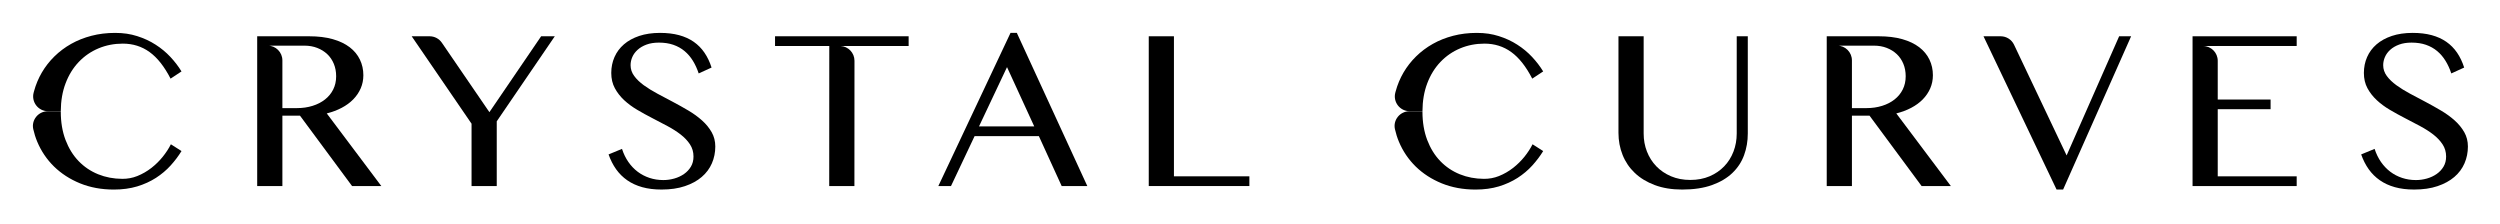 <svg viewBox="0 0 1520.19 136.38" version="1.1" xmlns="http://www.w3.org/2000/svg" id="Layer_1">
  
  <path d="M198.7,68.97c3.29-.83,6.32-1.96,9.06-3.4,2.75-1.45,5.09-3.16,7.04-5.15,1.95-2,3.46-4.23,4.54-6.7,1.07-2.47,1.61-5.13,1.61-7.97,0-3.43-.7-6.6-2.1-9.51-1.39-2.91-3.47-5.41-6.21-7.52-2.75-2.1-6.18-3.74-10.3-4.91-4.12-1.17-8.91-1.75-14.36-1.75h-31.59v5.71h15.32s13.46-.01,13.46-.01c2.79,0,5.37.46,7.72,1.37,2.36.92,4.4,2.19,6.12,3.81,1.71,1.63,3.04,3.59,3.98,5.88.94,2.29,1.41,4.8,1.41,7.55,0,2.98-.6,5.66-1.79,8.04-1.19,2.38-2.85,4.4-4.98,6.07-2.13,1.68-4.64,2.97-7.55,3.88-2.91.92-6.08,1.38-9.51,1.38h-8.86v-29.02c0-4.97-4.03-9-9-9h-6.32v85.41h15.32v-42.79h10.71l31.66,42.79h17.79l-33.17-44.16Z"></path>
  <path d="M1153.1,68.97c3.29-.83,6.32-1.96,9.06-3.4,2.75-1.45,5.09-3.16,7.04-5.15,1.95-2,3.46-4.23,4.54-6.7,1.07-2.47,1.61-5.13,1.61-7.97,0-3.43-.7-6.6-2.1-9.51-1.39-2.91-3.47-5.41-6.21-7.52-2.75-2.1-6.18-3.74-10.3-4.91-4.12-1.17-8.91-1.75-14.36-1.75h-31.59v5.71h15.32s13.46-.01,13.46-.01c2.79,0,5.37.46,7.72,1.37,2.36.92,4.4,2.19,6.12,3.81,1.71,1.63,3.04,3.59,3.98,5.88.94,2.29,1.41,4.8,1.41,7.55,0,2.98-.6,5.66-1.79,8.04-1.19,2.38-2.85,4.4-4.98,6.07-2.13,1.68-4.64,2.97-7.55,3.88-2.91.92-6.08,1.38-9.51,1.38h-8.86v-29.02c0-4.97-4.03-9-9-9h-6.32v85.41h15.32v-42.79h10.71l31.66,42.79h17.79l-33.17-44.16Z"></path>
  <g>
    <path d="M110.38,91.84c-1.87,3.06-4.1,6.01-6.66,8.83s-5.53,5.31-8.89,7.49c-3.37,2.16-7.16,3.9-11.4,5.19-4.24,1.27-8.96,1.92-14.18,1.92-7.55,0-14.4-1.27-20.57-3.78-6.16-2.52-11.43-5.94-15.83-10.23-4.4-4.31-7.79-9.34-10.2-15.07-1.03-2.46-1.84-5.04-2.43-7.68-1.24-5.57,3.09-10.85,8.8-10.85h7.94s0,.3,0,.3c0,6.35.96,12.07,2.88,17.13,1.92,5.05,4.57,9.34,7.93,12.84,3.37,3.5,7.33,6.18,11.92,8.04,4.52,1.83,9.4,2.75,14.66,2.78,3.11.02,6.22-.53,9.1-1.69,3.13-1.26,6.03-2.93,8.69-5.01,2.54-1.99,4.82-4.24,6.83-6.73,2.01-2.51,3.66-5.03,4.94-7.59l6.46,4.12Z"></path>
    <path d="M110.38,43.42l-6.66,4.4c-3.79-7.38-8.05-12.77-12.77-16.17-4.72-3.42-10.15-5.12-16.28-5.12-5.27,0-10.18.96-14.77,2.88-4.58,1.92-8.57,4.67-11.98,8.24-3.42,3.57-6.1,7.9-8.04,13.01-1.91,5.01-2.88,10.66-2.92,16.96h-7.8c-5.92,0-10.23-5.61-8.69-11.33l.22-.82c1.1-4.05,2.7-7.86,4.77-11.4,2.08-3.55,4.62-6.8,7.62-9.75,3-2.95,6.39-5.49,10.16-7.62,3.78-2.13,7.92-3.78,12.4-4.94,4.48-1.17,9.27-1.75,14.35-1.75s9.32.65,13.43,1.96c4.1,1.3,7.83,3.02,11.19,5.19,3.37,2.15,6.37,4.64,9,7.45,2.63,2.82,4.89,5.75,6.76,8.83Z"></path>
  </g>
  <g>
    <path d="M938.38,91.84c-1.87,3.06-4.1,6.01-6.66,8.83s-5.53,5.31-8.89,7.49c-3.37,2.16-7.16,3.9-11.4,5.19-4.24,1.27-8.96,1.92-14.18,1.92-7.55,0-14.4-1.27-20.57-3.78-6.16-2.52-11.43-5.94-15.83-10.23-4.4-4.31-7.79-9.34-10.2-15.07-1.03-2.46-1.84-5.04-2.43-7.68-1.24-5.57,3.09-10.85,8.8-10.85h7.94s0,.3,0,.3c0,6.35.96,12.07,2.88,17.13,1.92,5.05,4.57,9.34,7.93,12.84,3.37,3.5,7.33,6.18,11.92,8.04,4.52,1.83,9.4,2.75,14.66,2.78,3.11.02,6.22-.53,9.1-1.69,3.13-1.26,6.03-2.93,8.69-5.01,2.54-1.99,4.82-4.24,6.83-6.73,2.01-2.51,3.66-5.03,4.94-7.59l6.46,4.12Z"></path>
    <path d="M938.38,43.42l-6.66,4.4c-3.79-7.38-8.05-12.77-12.77-16.17-4.72-3.42-10.15-5.12-16.28-5.12-5.27,0-10.18.96-14.77,2.88-4.58,1.92-8.57,4.67-11.98,8.24-3.42,3.57-6.1,7.9-8.04,13.01-1.91,5.01-2.88,10.66-2.92,16.96h-7.8c-5.92,0-10.23-5.61-8.69-11.33l.22-.82c1.1-4.05,2.7-7.86,4.77-11.4,2.08-3.55,4.62-6.8,7.62-9.75,3-2.95,6.39-5.49,10.16-7.62,3.78-2.13,7.92-3.78,12.4-4.94,4.48-1.17,9.27-1.75,14.35-1.75s9.32.65,13.43,1.96c4.1,1.3,7.83,3.02,11.19,5.19,3.37,2.15,6.37,4.64,9,7.45,2.63,2.82,4.89,5.75,6.76,8.83Z"></path>
  </g>
  <path d="M329.05,22.06l-31.46,46.15-28.91-42.23c-1.68-2.45-4.46-3.92-7.43-3.92h-10.91l36.4,53.16v37.91h15.32v-39.36l35.3-51.71h-8.31Z"></path>
  <path d="M432.75,80.4c-1.47-2.59-3.41-4.97-5.84-7.14-2.43-2.18-5.18-4.18-8.27-6.01-3.1-1.83-6.24-3.6-9.45-5.29-3.2-1.69-6.35-3.36-9.44-5.01-3.09-1.65-5.85-3.36-8.28-5.12-2.42-1.76-4.37-3.64-5.83-5.63-1.47-1.99-2.2-4.18-2.2-6.56,0-1.69.35-3.35,1.06-4.98.71-1.62,1.79-3.09,3.23-4.39,1.44-1.31,3.24-2.36,5.39-3.16,2.15-.8,4.67-1.2,7.56-1.2,3.25,0,6.17.44,8.75,1.33,2.59.9,4.87,2.17,6.84,3.82,1.96,1.64,3.66,3.63,5.08,5.94s2.58,4.86,3.5,7.65l7.83-3.57c-1.1-3.43-2.54-6.45-4.33-9.06-1.78-2.61-3.96-4.81-6.52-6.6-2.57-1.78-5.54-3.13-8.93-4.05-3.39-.91-7.23-1.37-11.54-1.37-4.76,0-8.98.62-12.67,1.85-3.68,1.24-6.79,2.95-9.3,5.12-2.52,2.18-4.43,4.75-5.74,7.73-1.3,2.97-1.96,6.2-1.96,9.68s.73,6.56,2.17,9.24c1.44,2.67,3.33,5.1,5.66,7.28,2.34,2.17,5.01,4.14,8,5.9,3,1.77,6.06,3.45,9.17,5.05,3.12,1.6,6.17,3.2,9.17,4.81,3,1.6,5.67,3.31,8,5.11,2.34,1.81,4.23,3.8,5.67,5.98,1.44,2.17,2.16,4.66,2.16,7.45,0,2.34-.53,4.38-1.58,6.15-1.05,1.76-2.45,3.25-4.19,4.46s-3.71,2.13-5.9,2.75c-2.2.62-4.42.93-6.67.93-2.97,0-5.78-.44-8.41-1.31s-5.02-2.12-7.18-3.74c-2.15-1.63-4.04-3.61-5.66-5.94-1.63-2.34-2.92-4.99-3.88-7.97l-8.17,3.37c1.19,3.38,2.72,6.39,4.6,9.03,1.87,2.63,4.13,4.86,6.76,6.69s5.67,3.23,9.1,4.19c3.44.96,7.35,1.45,11.75,1.45,5.4,0,10.14-.69,14.21-2.07,4.08-1.37,7.49-3.23,10.23-5.59,2.75-2.36,4.81-5.13,6.19-8.31,1.37-3.18,2.06-6.58,2.06-10.2,0-3.21-.74-6.1-2.2-8.69Z"></path>
  <path d="M511.05,27.95c-.15-.01-.3-.01-.46-.01h-6.32l-.04,85.19h15.32l.04-76.19c0-4.81-3.78-8.75-8.54-8.99ZM471.28,22.06v5.9h81.24v-5.9h-81.24Z"></path>
  <path d="M618.31,20h-3.84l-43.89,93.13h7.7l14.35-30.36h39.08l13.87,30.36h15.59l-42.86-93.13ZM595.31,76.86l17.03-36.05,16.55,36.05h-33.58Z"></path>
  <path d="M713.84,107.22V22.06h-15.31v91.07h61.19v-5.91h-45.88Z"></path>
  <path d="M1056.06,22.06v59.13c0,3.89-.65,7.54-1.96,10.95-1.3,3.42-3.18,6.4-5.63,8.97-2.45,2.56-5.42,4.59-8.89,6.08-3.48,1.48-7.4,2.23-11.75,2.23s-8.21-.75-11.71-2.23c-3.5-1.49-6.49-3.52-8.96-6.08-2.47-2.57-4.37-5.55-5.7-8.97-1.33-3.41-1.99-7.06-1.99-10.95V22.06h-15.32v58.72c0,4.76.84,9.24,2.51,13.42,1.67,4.19,4.14,7.85,7.42,10.96,3.27,3.11,7.32,5.57,12.15,7.38,4.83,1.81,10.38,2.72,16.66,2.72,7.05,0,13.09-.91,18.13-2.72,5.03-1.81,9.17-4.26,12.39-7.35,3.23-3.09,5.6-6.69,7.11-10.81,1.51-4.12,2.27-8.52,2.27-13.19V22.06h-6.73Z"></path>
  <path d="M1288.6,22.06l-31.94,72.45-31.97-67.31c-1.49-3.14-4.65-5.14-8.13-5.14h-10.44l44.43,93.2h3.98l41.35-93.2h-7.28Z"></path>
  <path d="M1498.47,80.4c-1.46-2.59-3.41-4.97-5.83-7.14-2.43-2.18-5.19-4.18-8.28-6.01-3.09-1.83-6.24-3.6-9.44-5.29-3.21-1.69-6.36-3.36-9.45-5.01-3.09-1.65-5.85-3.36-8.27-5.12-2.43-1.76-4.38-3.64-5.84-5.63-1.46-1.99-2.2-4.18-2.2-6.56,0-1.69.36-3.35,1.07-4.98.71-1.62,1.78-3.09,3.22-4.39,1.45-1.31,3.24-2.36,5.4-3.16,2.15-.8,4.67-1.2,7.55-1.2,3.25,0,6.17.44,8.76,1.33,2.58.9,4.86,2.17,6.83,3.82,1.97,1.64,3.66,3.63,5.08,5.94,1.42,2.31,2.59,4.86,3.5,7.65l7.83-3.57c-1.09-3.43-2.54-6.45-4.32-9.06-1.79-2.61-3.96-4.81-6.53-6.6-2.56-1.78-5.54-3.13-8.92-4.05-3.39-.91-7.24-1.37-11.54-1.37-4.77,0-8.99.62-12.67,1.85-3.69,1.24-6.79,2.95-9.31,5.12-2.52,2.18-4.43,4.75-5.73,7.73-1.31,2.97-1.96,6.2-1.96,9.68s.72,6.56,2.16,9.24c1.44,2.67,3.33,5.1,5.67,7.28,2.33,2.17,5,4.14,8,5.9,3,1.77,6.05,3.45,9.17,5.05,3.11,1.6,6.17,3.2,9.16,4.81,3,1.6,5.67,3.31,8.01,5.11,2.33,1.81,4.22,3.8,5.66,5.98,1.45,2.17,2.17,4.66,2.17,7.45,0,2.34-.53,4.38-1.58,6.15-1.06,1.76-2.45,3.25-4.19,4.46-1.74,1.21-3.71,2.13-5.91,2.75-2.2.62-4.42.93-6.66.93-2.98,0-5.78-.44-8.41-1.31-2.64-.87-5.03-2.12-7.18-3.74-2.15-1.63-4.04-3.61-5.67-5.94-1.62-2.34-2.91-4.99-3.88-7.97l-8.17,3.37c1.19,3.38,2.72,6.39,4.6,9.03,1.88,2.63,4.13,4.86,6.77,6.69,2.63,1.83,5.66,3.23,9.1,4.19,3.43.96,7.35,1.45,11.74,1.45,5.4,0,10.14-.69,14.22-2.07,4.07-1.37,7.48-3.23,10.23-5.59s4.81-5.13,6.18-8.31c1.37-3.18,2.06-6.58,2.06-10.2,0-3.21-.73-6.1-2.2-8.69Z"></path>
  <g>
    <path d="M1348.55,66.42h32.14v-5.9h-32.14v-23.55c0-4.97-4.03-9-9-9h-6.31v85.16h63.32v-5.91h-48.01v-40.8Z"></path>
    <polygon points="1333.24 22.06 1333.24 27.97 1348.55 27.97 1348.55 27.96 1396.56 27.96 1396.56 22.06 1333.24 22.06"></polygon>
  </g>
</svg>